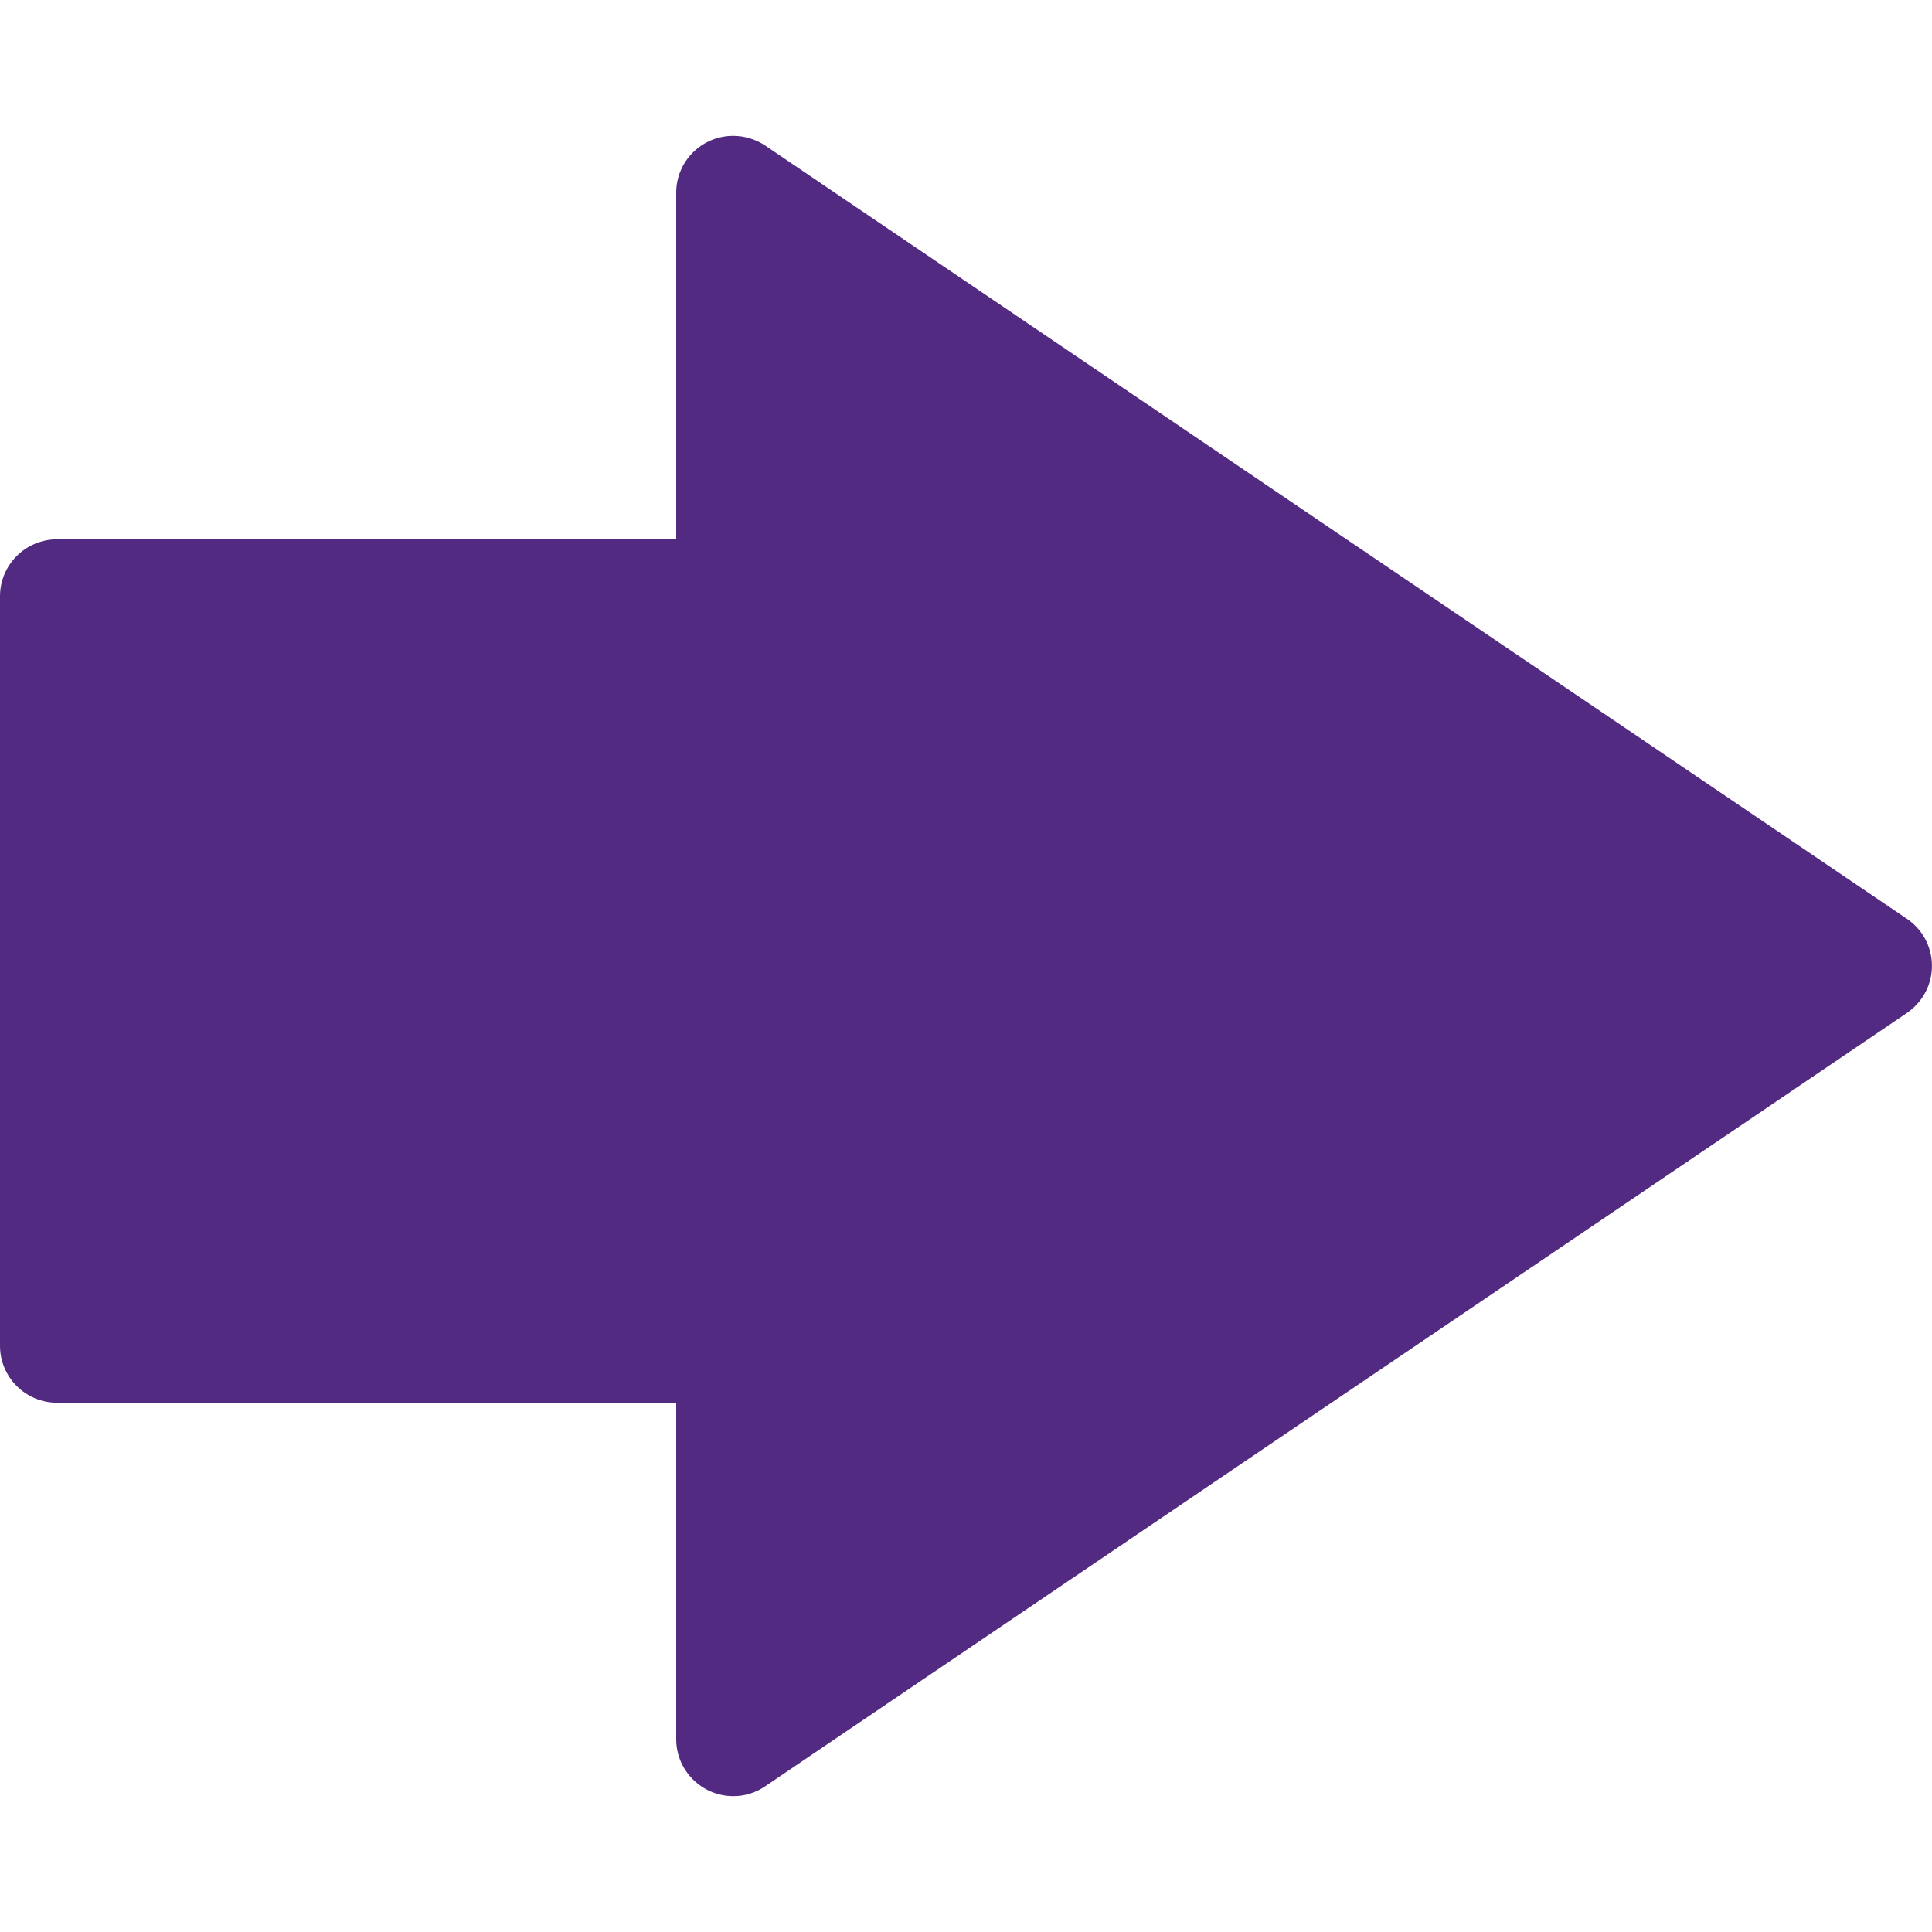 <svg enable-background="new 0 0 256 256" viewBox="0 0 256 256" xmlns="http://www.w3.org/2000/svg"><path d="m89.6 230.45v-44.58h-82.03c-4.18 0-7.57-3.38-7.57-7.54v-99.33c0-4.16 3.39-7.54 7.57-7.54h82.03v-45.95c.01-4.16 3.41-7.53 7.59-7.51 1.5.01 2.97.46 4.21 1.29l151.28 102.46c3.46 2.34 4.35 7.03 2 10.47-.54.79-1.22 1.46-2 2l-151.27 102.46c-1.24.86-2.72 1.32-4.23 1.32-4.18 0-7.57-3.37-7.58-7.53 0-.01 0-.02 0-.02z" fill="#522a82"/></svg>